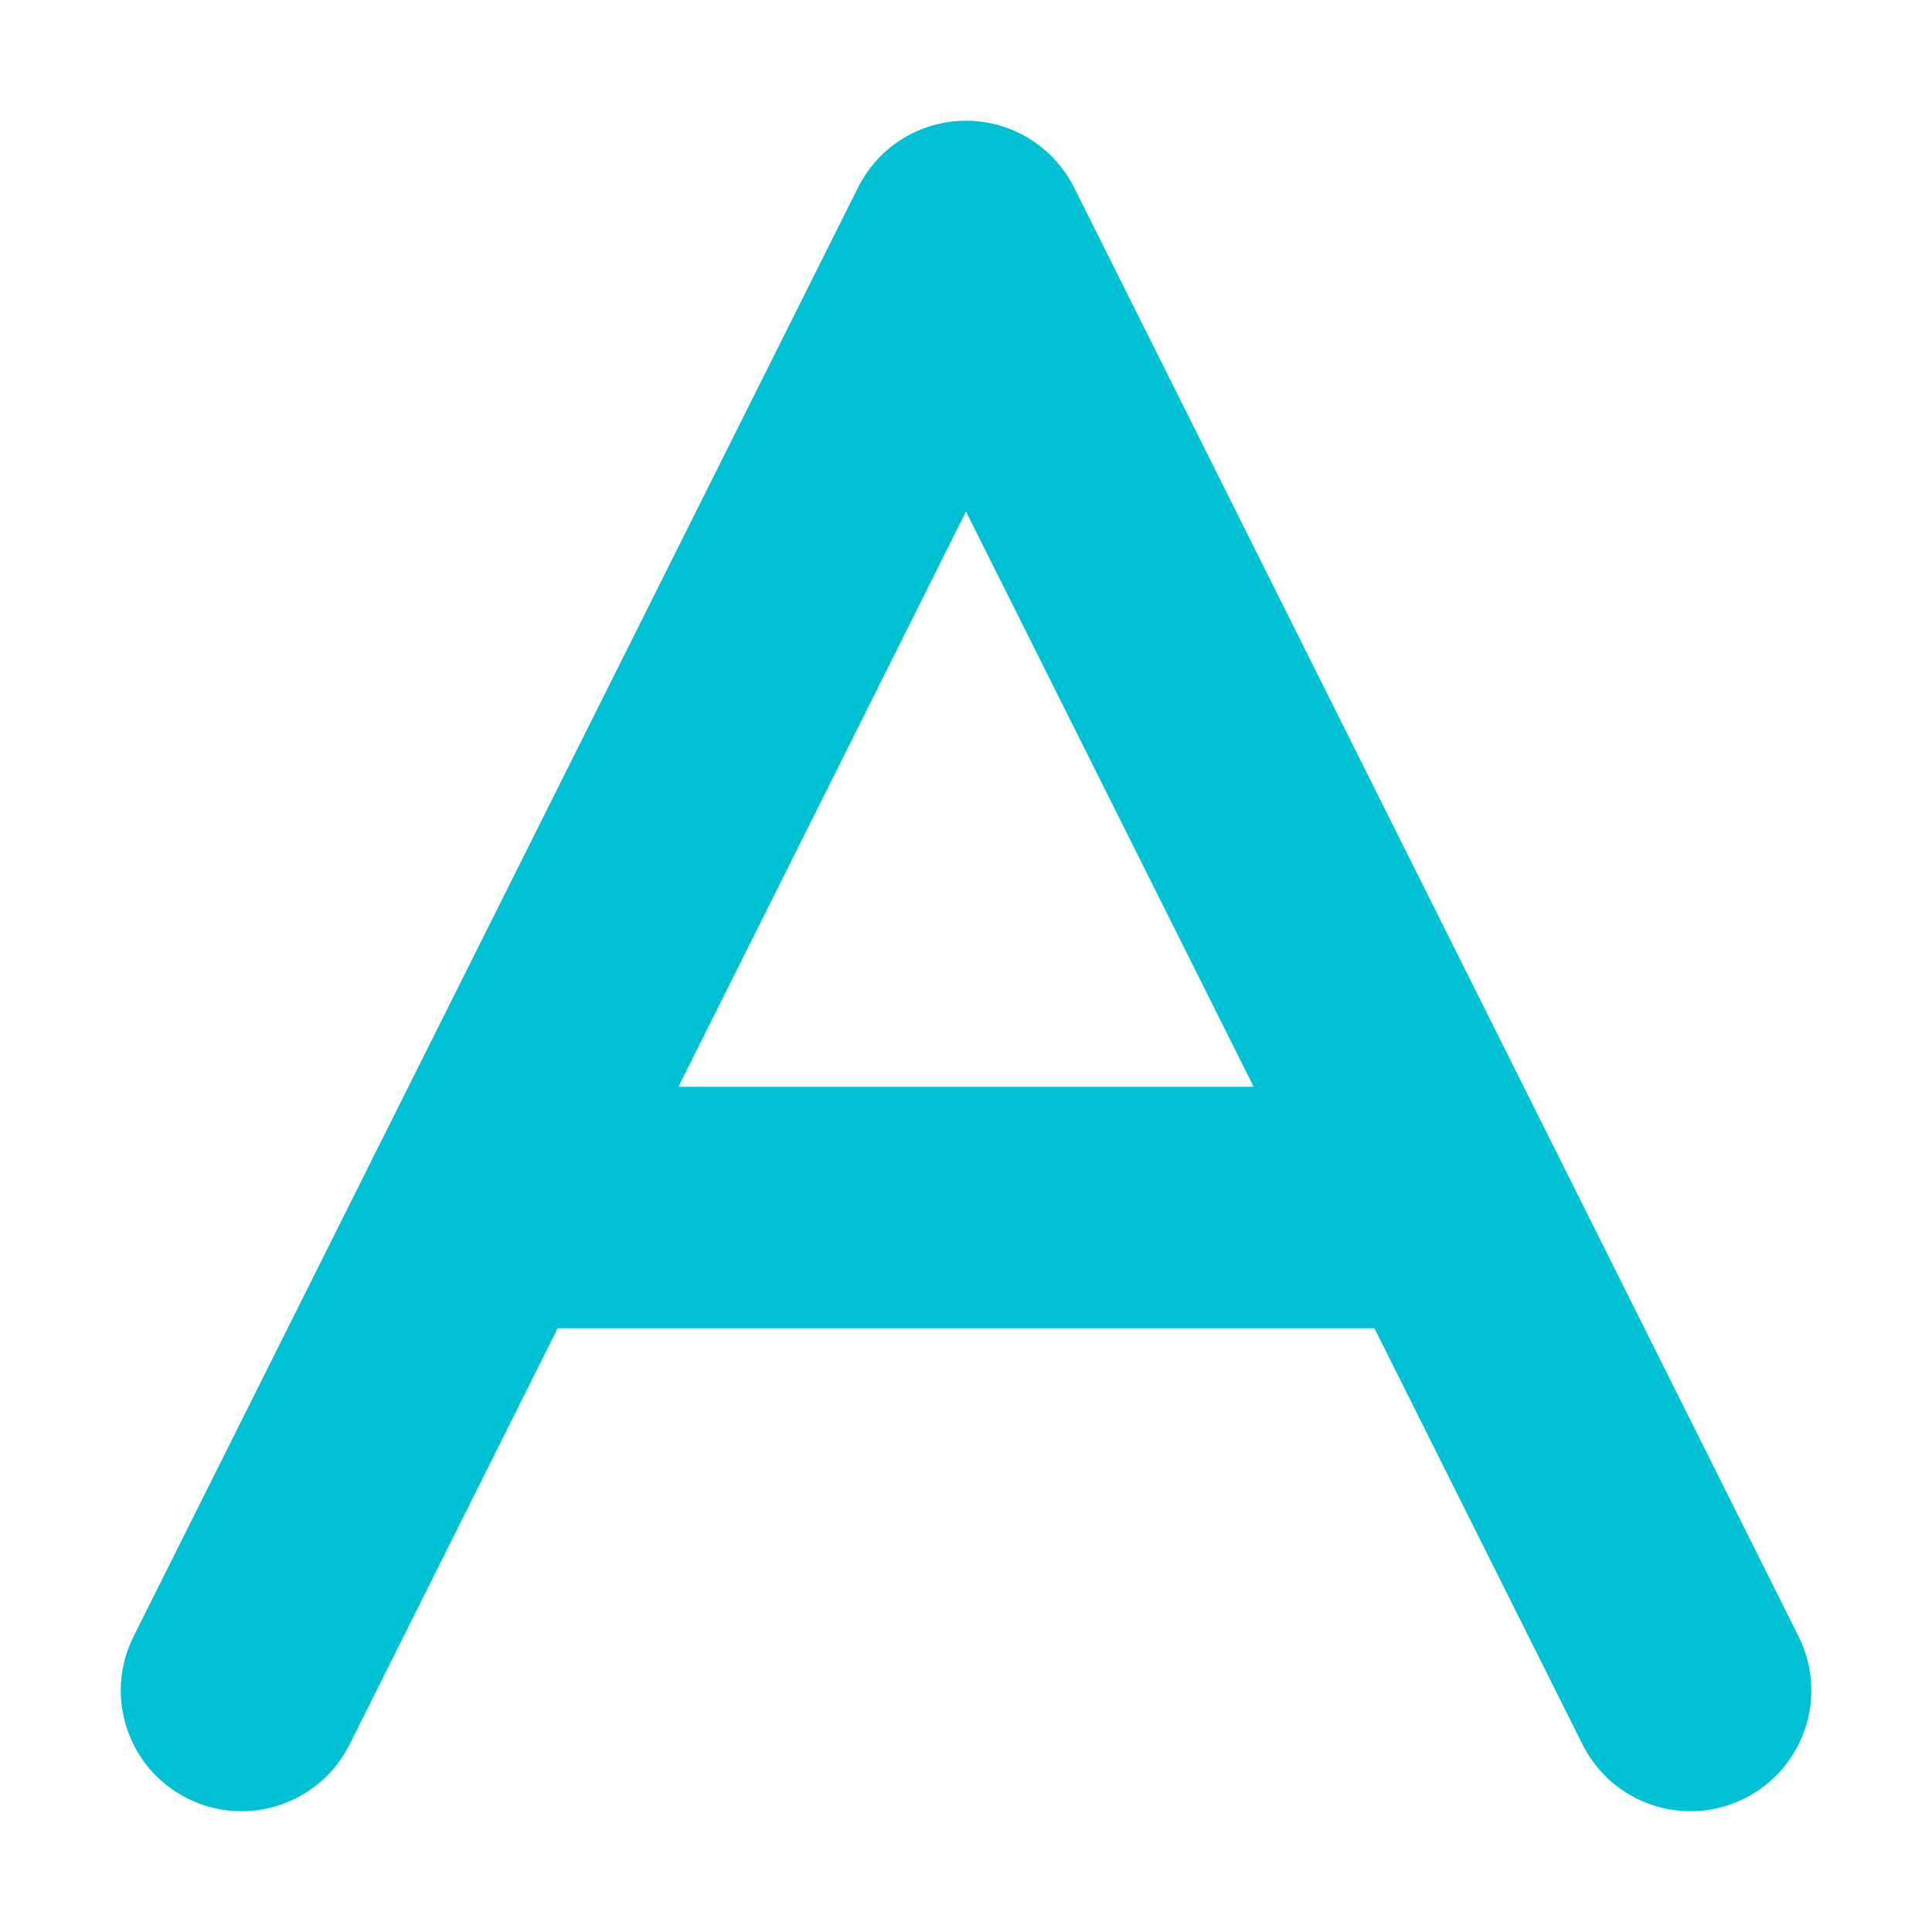 <svg xmlns="http://www.w3.org/2000/svg" width="16" height="16" viewBox="0 0 16 16" fill="none">
<path fill-rule="evenodd" clip-rule="evenodd" d="M8 1C8.379 1 8.725 1.214 8.895 1.553L14.895 13.553C15.142 14.047 14.941 14.647 14.447 14.894C13.954 15.141 13.353 14.941 13.106 14.447L8 4.236L2.895 14.447C2.648 14.941 2.047 15.141 1.553 14.894C1.059 14.647 0.859 14.047 1.106 13.553L7.106 1.553C7.275 1.214 7.621 1 8 1Z" fill="#00C1D4"/>
<path fill-rule="evenodd" clip-rule="evenodd" d="M3 10C3 9.448 3.448 9 4 9H12C12.552 9 13 9.448 13 10C13 10.552 12.552 11 12 11H4C3.448 11 3 10.552 3 10Z" fill="#00C1D4"/>
</svg>
